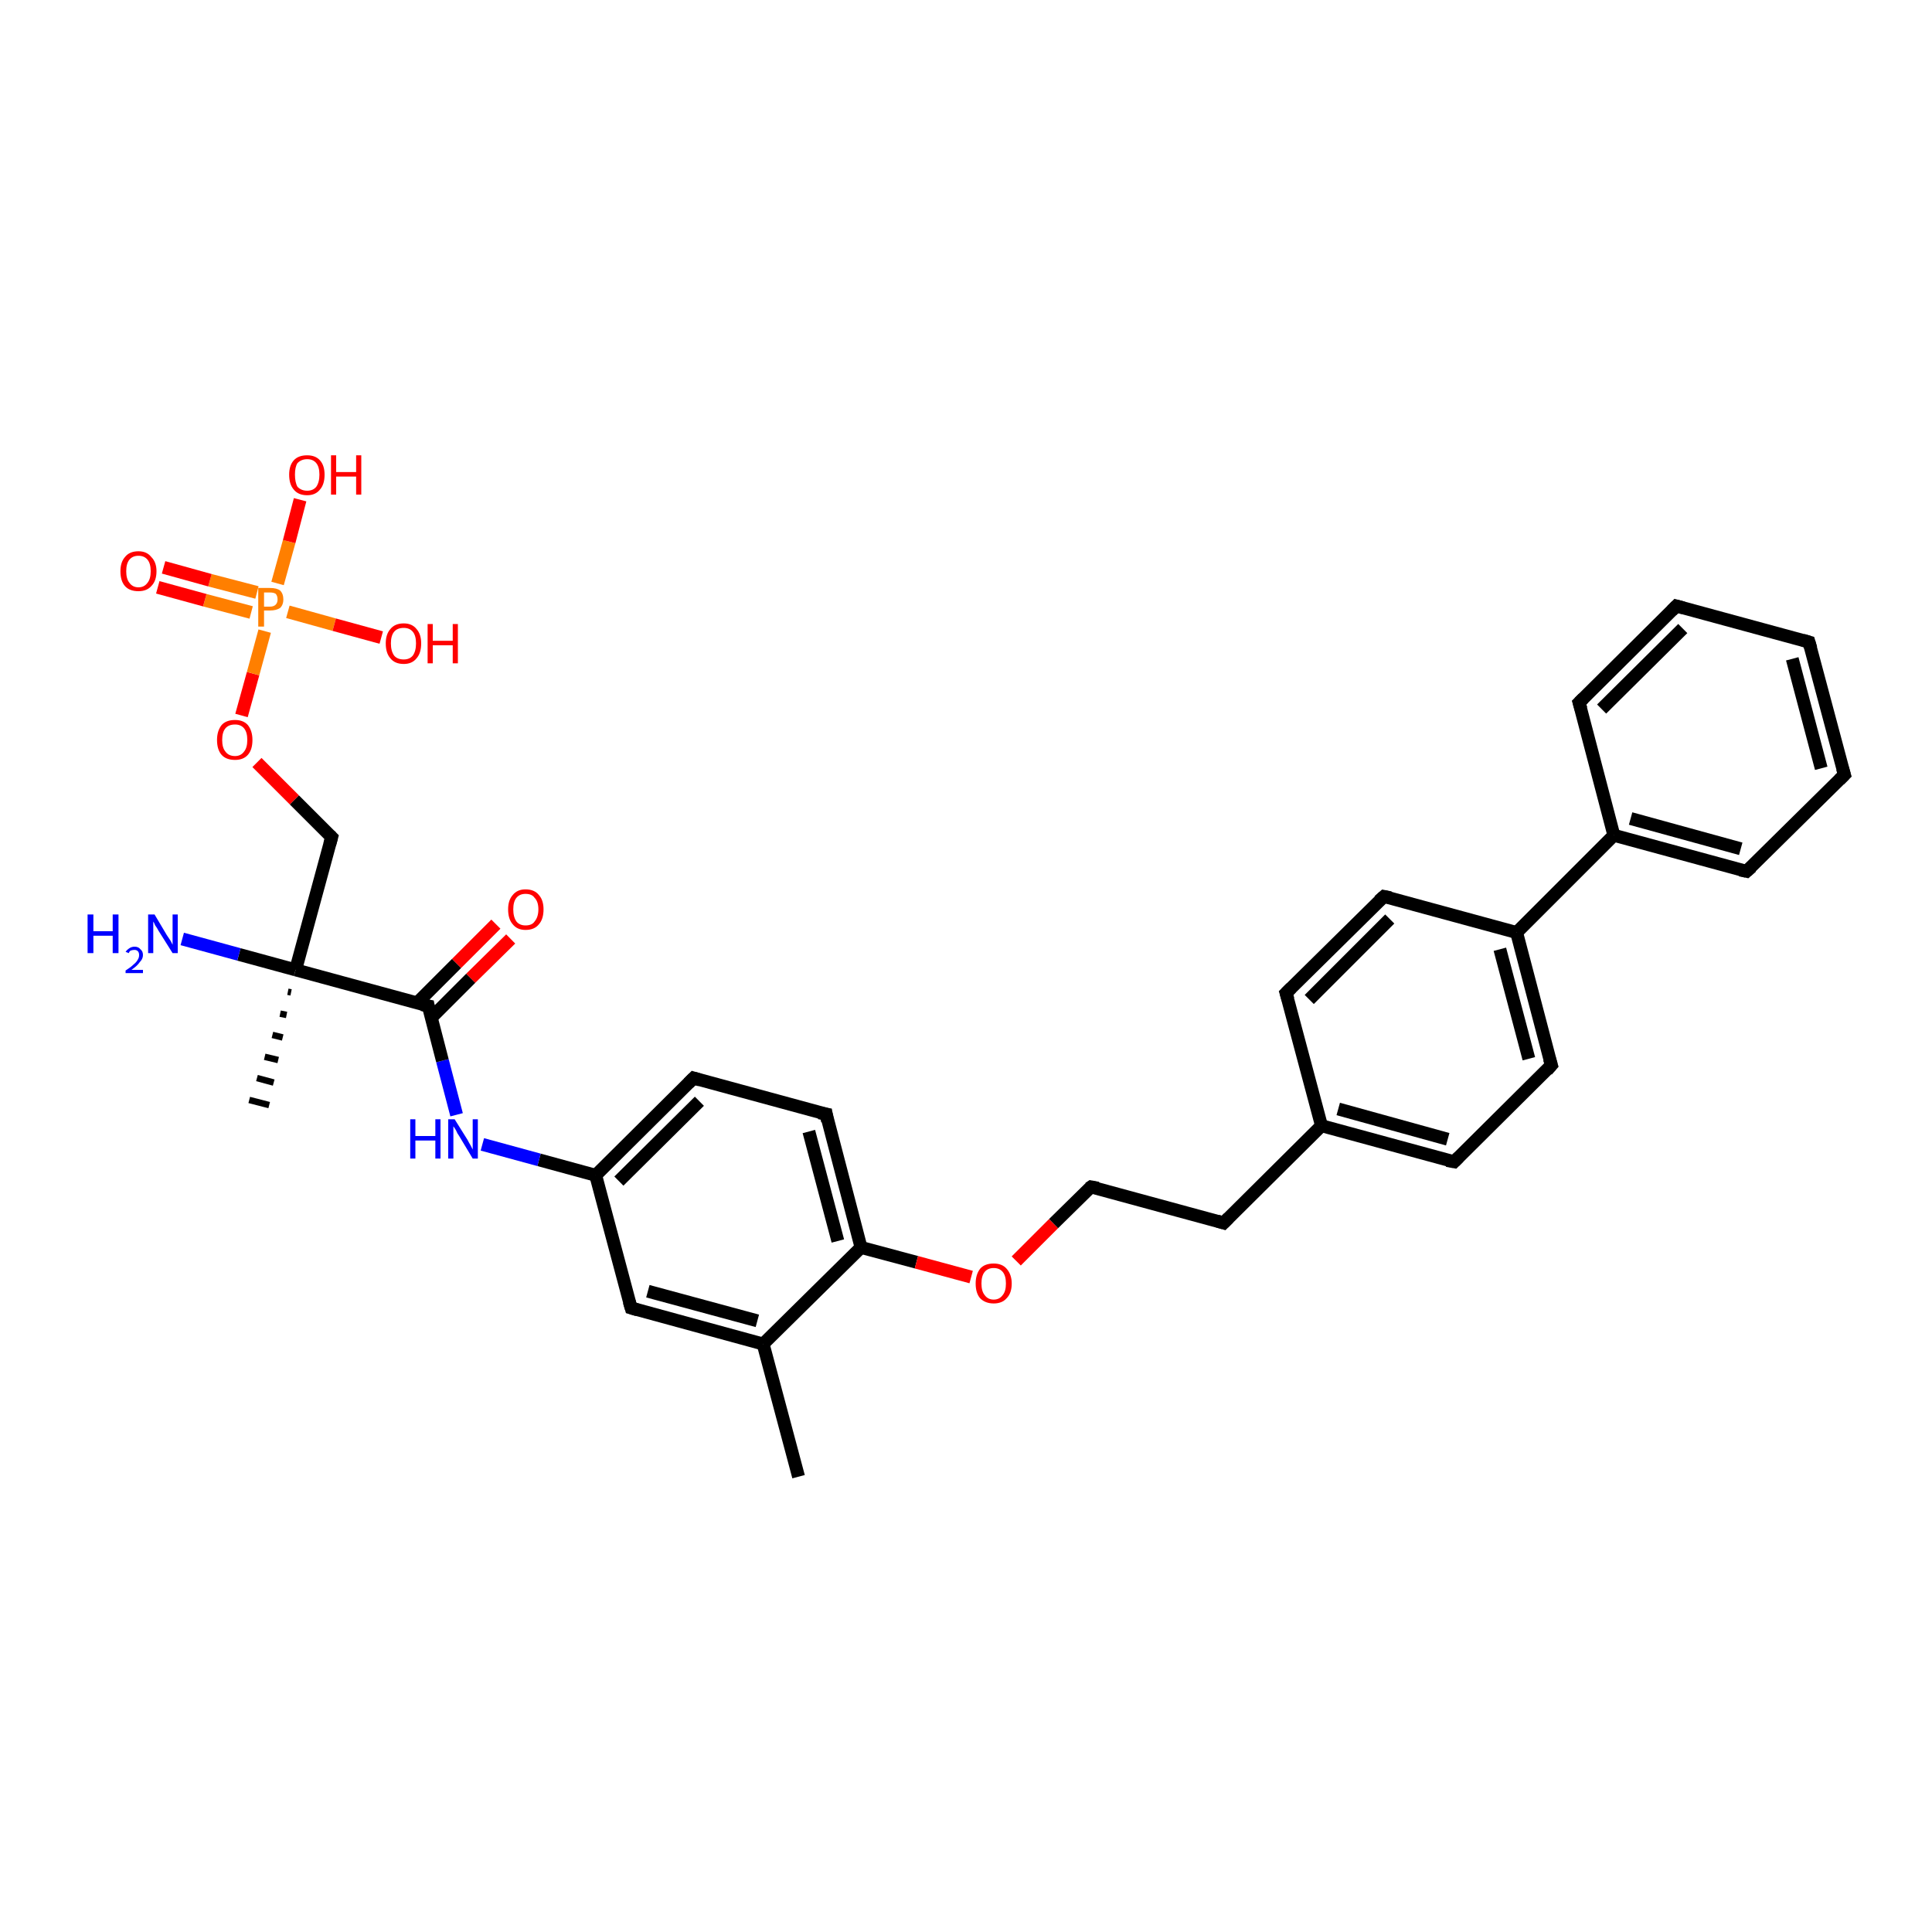 <?xml version='1.0' encoding='iso-8859-1'?>
<svg version='1.1' baseProfile='full'
              xmlns='http://www.w3.org/2000/svg'
                      xmlns:rdkit='http://www.rdkit.org/xml'
                      xmlns:xlink='http://www.w3.org/1999/xlink'
                  xml:space='preserve'
width='300px' height='300px' viewBox='0 0 300 300'>
<!-- END OF HEADER -->
<rect style='opacity:1.0;fill:#FFFFFF;stroke:none' width='300.0' height='300.0' x='0.0' y='0.0'> </rect>
<path class='bond-0 atom-0 atom-1' d='M 124.0,229.3 L 118.5,208.7' style='fill:none;fill-rule:evenodd;stroke:#000000;stroke-width:2.0px;stroke-linecap:butt;stroke-linejoin:miter;stroke-opacity:1' />
<path class='bond-1 atom-1 atom-2' d='M 118.5,208.7 L 98.0,203.1' style='fill:none;fill-rule:evenodd;stroke:#000000;stroke-width:2.0px;stroke-linecap:butt;stroke-linejoin:miter;stroke-opacity:1' />
<path class='bond-1 atom-1 atom-2' d='M 117.6,205.1 L 100.6,200.5' style='fill:none;fill-rule:evenodd;stroke:#000000;stroke-width:2.0px;stroke-linecap:butt;stroke-linejoin:miter;stroke-opacity:1' />
<path class='bond-2 atom-2 atom-3' d='M 98.0,203.1 L 92.5,182.5' style='fill:none;fill-rule:evenodd;stroke:#000000;stroke-width:2.0px;stroke-linecap:butt;stroke-linejoin:miter;stroke-opacity:1' />
<path class='bond-3 atom-3 atom-4' d='M 92.5,182.5 L 83.7,180.1' style='fill:none;fill-rule:evenodd;stroke:#000000;stroke-width:2.0px;stroke-linecap:butt;stroke-linejoin:miter;stroke-opacity:1' />
<path class='bond-3 atom-3 atom-4' d='M 83.7,180.1 L 74.9,177.7' style='fill:none;fill-rule:evenodd;stroke:#0000FF;stroke-width:2.0px;stroke-linecap:butt;stroke-linejoin:miter;stroke-opacity:1' />
<path class='bond-4 atom-4 atom-5' d='M 70.9,173.1 L 68.7,164.7' style='fill:none;fill-rule:evenodd;stroke:#0000FF;stroke-width:2.0px;stroke-linecap:butt;stroke-linejoin:miter;stroke-opacity:1' />
<path class='bond-4 atom-4 atom-5' d='M 68.7,164.7 L 66.5,156.2' style='fill:none;fill-rule:evenodd;stroke:#000000;stroke-width:2.0px;stroke-linecap:butt;stroke-linejoin:miter;stroke-opacity:1' />
<path class='bond-5 atom-5 atom-6' d='M 67.0,158.0 L 73.1,151.9' style='fill:none;fill-rule:evenodd;stroke:#000000;stroke-width:2.0px;stroke-linecap:butt;stroke-linejoin:miter;stroke-opacity:1' />
<path class='bond-5 atom-5 atom-6' d='M 73.1,151.9 L 79.3,145.8' style='fill:none;fill-rule:evenodd;stroke:#FF0000;stroke-width:2.0px;stroke-linecap:butt;stroke-linejoin:miter;stroke-opacity:1' />
<path class='bond-5 atom-5 atom-6' d='M 64.7,155.8 L 70.9,149.6' style='fill:none;fill-rule:evenodd;stroke:#000000;stroke-width:2.0px;stroke-linecap:butt;stroke-linejoin:miter;stroke-opacity:1' />
<path class='bond-5 atom-5 atom-6' d='M 70.9,149.6 L 77.0,143.5' style='fill:none;fill-rule:evenodd;stroke:#FF0000;stroke-width:2.0px;stroke-linecap:butt;stroke-linejoin:miter;stroke-opacity:1' />
<path class='bond-6 atom-5 atom-7' d='M 66.5,156.2 L 45.9,150.6' style='fill:none;fill-rule:evenodd;stroke:#000000;stroke-width:2.0px;stroke-linecap:butt;stroke-linejoin:miter;stroke-opacity:1' />
<path class='bond-7 atom-7 atom-8' d='M 45.2,154.1 L 44.7,154.0' style='fill:none;fill-rule:evenodd;stroke:#000000;stroke-width:1.0px;stroke-linecap:butt;stroke-linejoin:miter;stroke-opacity:1' />
<path class='bond-7 atom-7 atom-8' d='M 44.5,157.6 L 43.5,157.4' style='fill:none;fill-rule:evenodd;stroke:#000000;stroke-width:1.0px;stroke-linecap:butt;stroke-linejoin:miter;stroke-opacity:1' />
<path class='bond-7 atom-7 atom-8' d='M 43.9,161.1 L 42.3,160.7' style='fill:none;fill-rule:evenodd;stroke:#000000;stroke-width:1.0px;stroke-linecap:butt;stroke-linejoin:miter;stroke-opacity:1' />
<path class='bond-7 atom-7 atom-8' d='M 43.2,164.6 L 41.1,164.1' style='fill:none;fill-rule:evenodd;stroke:#000000;stroke-width:1.0px;stroke-linecap:butt;stroke-linejoin:miter;stroke-opacity:1' />
<path class='bond-7 atom-7 atom-8' d='M 42.5,168.1 L 39.9,167.4' style='fill:none;fill-rule:evenodd;stroke:#000000;stroke-width:1.0px;stroke-linecap:butt;stroke-linejoin:miter;stroke-opacity:1' />
<path class='bond-7 atom-7 atom-8' d='M 41.8,171.6 L 38.7,170.8' style='fill:none;fill-rule:evenodd;stroke:#000000;stroke-width:1.0px;stroke-linecap:butt;stroke-linejoin:miter;stroke-opacity:1' />
<path class='bond-8 atom-7 atom-9' d='M 45.9,150.6 L 37.1,148.2' style='fill:none;fill-rule:evenodd;stroke:#000000;stroke-width:2.0px;stroke-linecap:butt;stroke-linejoin:miter;stroke-opacity:1' />
<path class='bond-8 atom-7 atom-9' d='M 37.1,148.2 L 28.3,145.8' style='fill:none;fill-rule:evenodd;stroke:#0000FF;stroke-width:2.0px;stroke-linecap:butt;stroke-linejoin:miter;stroke-opacity:1' />
<path class='bond-9 atom-7 atom-10' d='M 45.9,150.6 L 51.5,130.0' style='fill:none;fill-rule:evenodd;stroke:#000000;stroke-width:2.0px;stroke-linecap:butt;stroke-linejoin:miter;stroke-opacity:1' />
<path class='bond-10 atom-10 atom-11' d='M 51.5,130.0 L 45.7,124.2' style='fill:none;fill-rule:evenodd;stroke:#000000;stroke-width:2.0px;stroke-linecap:butt;stroke-linejoin:miter;stroke-opacity:1' />
<path class='bond-10 atom-10 atom-11' d='M 45.7,124.2 L 39.9,118.4' style='fill:none;fill-rule:evenodd;stroke:#FF0000;stroke-width:2.0px;stroke-linecap:butt;stroke-linejoin:miter;stroke-opacity:1' />
<path class='bond-11 atom-11 atom-12' d='M 37.5,111.1 L 39.3,104.6' style='fill:none;fill-rule:evenodd;stroke:#FF0000;stroke-width:2.0px;stroke-linecap:butt;stroke-linejoin:miter;stroke-opacity:1' />
<path class='bond-11 atom-11 atom-12' d='M 39.3,104.6 L 41.1,98.0' style='fill:none;fill-rule:evenodd;stroke:#FF7F00;stroke-width:2.0px;stroke-linecap:butt;stroke-linejoin:miter;stroke-opacity:1' />
<path class='bond-12 atom-12 atom-13' d='M 44.7,95.0 L 51.9,97.0' style='fill:none;fill-rule:evenodd;stroke:#FF7F00;stroke-width:2.0px;stroke-linecap:butt;stroke-linejoin:miter;stroke-opacity:1' />
<path class='bond-12 atom-12 atom-13' d='M 51.9,97.0 L 59.2,99.0' style='fill:none;fill-rule:evenodd;stroke:#FF0000;stroke-width:2.0px;stroke-linecap:butt;stroke-linejoin:miter;stroke-opacity:1' />
<path class='bond-13 atom-12 atom-14' d='M 43.1,90.6 L 44.9,84.1' style='fill:none;fill-rule:evenodd;stroke:#FF7F00;stroke-width:2.0px;stroke-linecap:butt;stroke-linejoin:miter;stroke-opacity:1' />
<path class='bond-13 atom-12 atom-14' d='M 44.9,84.1 L 46.6,77.6' style='fill:none;fill-rule:evenodd;stroke:#FF0000;stroke-width:2.0px;stroke-linecap:butt;stroke-linejoin:miter;stroke-opacity:1' />
<path class='bond-14 atom-12 atom-15' d='M 39.9,92.0 L 32.6,90.1' style='fill:none;fill-rule:evenodd;stroke:#FF7F00;stroke-width:2.0px;stroke-linecap:butt;stroke-linejoin:miter;stroke-opacity:1' />
<path class='bond-14 atom-12 atom-15' d='M 32.6,90.1 L 25.4,88.1' style='fill:none;fill-rule:evenodd;stroke:#FF0000;stroke-width:2.0px;stroke-linecap:butt;stroke-linejoin:miter;stroke-opacity:1' />
<path class='bond-14 atom-12 atom-15' d='M 39.0,95.1 L 31.8,93.2' style='fill:none;fill-rule:evenodd;stroke:#FF7F00;stroke-width:2.0px;stroke-linecap:butt;stroke-linejoin:miter;stroke-opacity:1' />
<path class='bond-14 atom-12 atom-15' d='M 31.8,93.2 L 24.5,91.2' style='fill:none;fill-rule:evenodd;stroke:#FF0000;stroke-width:2.0px;stroke-linecap:butt;stroke-linejoin:miter;stroke-opacity:1' />
<path class='bond-15 atom-3 atom-16' d='M 92.5,182.5 L 107.7,167.4' style='fill:none;fill-rule:evenodd;stroke:#000000;stroke-width:2.0px;stroke-linecap:butt;stroke-linejoin:miter;stroke-opacity:1' />
<path class='bond-15 atom-3 atom-16' d='M 96.1,183.4 L 108.6,171.0' style='fill:none;fill-rule:evenodd;stroke:#000000;stroke-width:2.0px;stroke-linecap:butt;stroke-linejoin:miter;stroke-opacity:1' />
<path class='bond-16 atom-16 atom-17' d='M 107.7,167.4 L 128.3,173.0' style='fill:none;fill-rule:evenodd;stroke:#000000;stroke-width:2.0px;stroke-linecap:butt;stroke-linejoin:miter;stroke-opacity:1' />
<path class='bond-17 atom-17 atom-18' d='M 128.3,173.0 L 133.7,193.7' style='fill:none;fill-rule:evenodd;stroke:#000000;stroke-width:2.0px;stroke-linecap:butt;stroke-linejoin:miter;stroke-opacity:1' />
<path class='bond-17 atom-17 atom-18' d='M 125.6,175.7 L 130.1,192.7' style='fill:none;fill-rule:evenodd;stroke:#000000;stroke-width:2.0px;stroke-linecap:butt;stroke-linejoin:miter;stroke-opacity:1' />
<path class='bond-18 atom-18 atom-19' d='M 133.7,193.7 L 142.3,196.0' style='fill:none;fill-rule:evenodd;stroke:#000000;stroke-width:2.0px;stroke-linecap:butt;stroke-linejoin:miter;stroke-opacity:1' />
<path class='bond-18 atom-18 atom-19' d='M 142.3,196.0 L 150.8,198.3' style='fill:none;fill-rule:evenodd;stroke:#FF0000;stroke-width:2.0px;stroke-linecap:butt;stroke-linejoin:miter;stroke-opacity:1' />
<path class='bond-19 atom-19 atom-20' d='M 157.8,195.8 L 163.6,190.0' style='fill:none;fill-rule:evenodd;stroke:#FF0000;stroke-width:2.0px;stroke-linecap:butt;stroke-linejoin:miter;stroke-opacity:1' />
<path class='bond-19 atom-19 atom-20' d='M 163.6,190.0 L 169.4,184.3' style='fill:none;fill-rule:evenodd;stroke:#000000;stroke-width:2.0px;stroke-linecap:butt;stroke-linejoin:miter;stroke-opacity:1' />
<path class='bond-20 atom-20 atom-21' d='M 169.4,184.3 L 190.0,189.9' style='fill:none;fill-rule:evenodd;stroke:#000000;stroke-width:2.0px;stroke-linecap:butt;stroke-linejoin:miter;stroke-opacity:1' />
<path class='bond-21 atom-21 atom-22' d='M 190.0,189.9 L 205.2,174.8' style='fill:none;fill-rule:evenodd;stroke:#000000;stroke-width:2.0px;stroke-linecap:butt;stroke-linejoin:miter;stroke-opacity:1' />
<path class='bond-22 atom-22 atom-23' d='M 205.2,174.8 L 225.8,180.4' style='fill:none;fill-rule:evenodd;stroke:#000000;stroke-width:2.0px;stroke-linecap:butt;stroke-linejoin:miter;stroke-opacity:1' />
<path class='bond-22 atom-22 atom-23' d='M 207.8,172.2 L 224.8,176.9' style='fill:none;fill-rule:evenodd;stroke:#000000;stroke-width:2.0px;stroke-linecap:butt;stroke-linejoin:miter;stroke-opacity:1' />
<path class='bond-23 atom-23 atom-24' d='M 225.8,180.4 L 240.9,165.4' style='fill:none;fill-rule:evenodd;stroke:#000000;stroke-width:2.0px;stroke-linecap:butt;stroke-linejoin:miter;stroke-opacity:1' />
<path class='bond-24 atom-24 atom-25' d='M 240.9,165.4 L 235.5,144.8' style='fill:none;fill-rule:evenodd;stroke:#000000;stroke-width:2.0px;stroke-linecap:butt;stroke-linejoin:miter;stroke-opacity:1' />
<path class='bond-24 atom-24 atom-25' d='M 237.4,164.4 L 232.9,147.4' style='fill:none;fill-rule:evenodd;stroke:#000000;stroke-width:2.0px;stroke-linecap:butt;stroke-linejoin:miter;stroke-opacity:1' />
<path class='bond-25 atom-25 atom-26' d='M 235.5,144.8 L 214.9,139.2' style='fill:none;fill-rule:evenodd;stroke:#000000;stroke-width:2.0px;stroke-linecap:butt;stroke-linejoin:miter;stroke-opacity:1' />
<path class='bond-26 atom-26 atom-27' d='M 214.9,139.2 L 199.7,154.2' style='fill:none;fill-rule:evenodd;stroke:#000000;stroke-width:2.0px;stroke-linecap:butt;stroke-linejoin:miter;stroke-opacity:1' />
<path class='bond-26 atom-26 atom-27' d='M 215.8,142.7 L 203.3,155.2' style='fill:none;fill-rule:evenodd;stroke:#000000;stroke-width:2.0px;stroke-linecap:butt;stroke-linejoin:miter;stroke-opacity:1' />
<path class='bond-27 atom-25 atom-28' d='M 235.5,144.8 L 250.6,129.7' style='fill:none;fill-rule:evenodd;stroke:#000000;stroke-width:2.0px;stroke-linecap:butt;stroke-linejoin:miter;stroke-opacity:1' />
<path class='bond-28 atom-28 atom-29' d='M 250.6,129.7 L 271.2,135.3' style='fill:none;fill-rule:evenodd;stroke:#000000;stroke-width:2.0px;stroke-linecap:butt;stroke-linejoin:miter;stroke-opacity:1' />
<path class='bond-28 atom-28 atom-29' d='M 253.2,127.1 L 270.3,131.8' style='fill:none;fill-rule:evenodd;stroke:#000000;stroke-width:2.0px;stroke-linecap:butt;stroke-linejoin:miter;stroke-opacity:1' />
<path class='bond-29 atom-29 atom-30' d='M 271.2,135.3 L 286.4,120.3' style='fill:none;fill-rule:evenodd;stroke:#000000;stroke-width:2.0px;stroke-linecap:butt;stroke-linejoin:miter;stroke-opacity:1' />
<path class='bond-30 atom-30 atom-31' d='M 286.4,120.3 L 280.9,99.7' style='fill:none;fill-rule:evenodd;stroke:#000000;stroke-width:2.0px;stroke-linecap:butt;stroke-linejoin:miter;stroke-opacity:1' />
<path class='bond-30 atom-30 atom-31' d='M 282.8,119.3 L 278.3,102.3' style='fill:none;fill-rule:evenodd;stroke:#000000;stroke-width:2.0px;stroke-linecap:butt;stroke-linejoin:miter;stroke-opacity:1' />
<path class='bond-31 atom-31 atom-32' d='M 280.9,99.7 L 260.3,94.1' style='fill:none;fill-rule:evenodd;stroke:#000000;stroke-width:2.0px;stroke-linecap:butt;stroke-linejoin:miter;stroke-opacity:1' />
<path class='bond-32 atom-32 atom-33' d='M 260.3,94.1 L 245.2,109.1' style='fill:none;fill-rule:evenodd;stroke:#000000;stroke-width:2.0px;stroke-linecap:butt;stroke-linejoin:miter;stroke-opacity:1' />
<path class='bond-32 atom-32 atom-33' d='M 261.3,97.6 L 248.7,110.1' style='fill:none;fill-rule:evenodd;stroke:#000000;stroke-width:2.0px;stroke-linecap:butt;stroke-linejoin:miter;stroke-opacity:1' />
<path class='bond-33 atom-18 atom-1' d='M 133.7,193.7 L 118.5,208.7' style='fill:none;fill-rule:evenodd;stroke:#000000;stroke-width:2.0px;stroke-linecap:butt;stroke-linejoin:miter;stroke-opacity:1' />
<path class='bond-34 atom-27 atom-22' d='M 199.7,154.2 L 205.2,174.8' style='fill:none;fill-rule:evenodd;stroke:#000000;stroke-width:2.0px;stroke-linecap:butt;stroke-linejoin:miter;stroke-opacity:1' />
<path class='bond-35 atom-33 atom-28' d='M 245.2,109.1 L 250.6,129.7' style='fill:none;fill-rule:evenodd;stroke:#000000;stroke-width:2.0px;stroke-linecap:butt;stroke-linejoin:miter;stroke-opacity:1' />
<path d='M 99.0,203.4 L 98.0,203.1 L 97.7,202.1' style='fill:none;stroke:#000000;stroke-width:2.0px;stroke-linecap:butt;stroke-linejoin:miter;stroke-opacity:1;' />
<path d='M 66.6,156.7 L 66.5,156.2 L 65.5,156.0' style='fill:none;stroke:#000000;stroke-width:2.0px;stroke-linecap:butt;stroke-linejoin:miter;stroke-opacity:1;' />
<path d='M 51.2,131.1 L 51.5,130.0 L 51.2,129.7' style='fill:none;stroke:#000000;stroke-width:2.0px;stroke-linecap:butt;stroke-linejoin:miter;stroke-opacity:1;' />
<path d='M 106.9,168.2 L 107.7,167.4 L 108.7,167.7' style='fill:none;stroke:#000000;stroke-width:2.0px;stroke-linecap:butt;stroke-linejoin:miter;stroke-opacity:1;' />
<path d='M 127.2,172.8 L 128.3,173.0 L 128.5,174.1' style='fill:none;stroke:#000000;stroke-width:2.0px;stroke-linecap:butt;stroke-linejoin:miter;stroke-opacity:1;' />
<path d='M 169.1,184.5 L 169.4,184.3 L 170.5,184.5' style='fill:none;stroke:#000000;stroke-width:2.0px;stroke-linecap:butt;stroke-linejoin:miter;stroke-opacity:1;' />
<path d='M 189.0,189.6 L 190.0,189.9 L 190.8,189.1' style='fill:none;stroke:#000000;stroke-width:2.0px;stroke-linecap:butt;stroke-linejoin:miter;stroke-opacity:1;' />
<path d='M 224.7,180.2 L 225.8,180.4 L 226.5,179.7' style='fill:none;stroke:#000000;stroke-width:2.0px;stroke-linecap:butt;stroke-linejoin:miter;stroke-opacity:1;' />
<path d='M 240.2,166.2 L 240.9,165.4 L 240.6,164.4' style='fill:none;stroke:#000000;stroke-width:2.0px;stroke-linecap:butt;stroke-linejoin:miter;stroke-opacity:1;' />
<path d='M 215.9,139.4 L 214.9,139.2 L 214.1,139.9' style='fill:none;stroke:#000000;stroke-width:2.0px;stroke-linecap:butt;stroke-linejoin:miter;stroke-opacity:1;' />
<path d='M 200.5,153.4 L 199.7,154.2 L 200.0,155.2' style='fill:none;stroke:#000000;stroke-width:2.0px;stroke-linecap:butt;stroke-linejoin:miter;stroke-opacity:1;' />
<path d='M 270.2,135.1 L 271.2,135.3 L 272.0,134.6' style='fill:none;stroke:#000000;stroke-width:2.0px;stroke-linecap:butt;stroke-linejoin:miter;stroke-opacity:1;' />
<path d='M 285.6,121.1 L 286.4,120.3 L 286.1,119.3' style='fill:none;stroke:#000000;stroke-width:2.0px;stroke-linecap:butt;stroke-linejoin:miter;stroke-opacity:1;' />
<path d='M 281.2,100.7 L 280.9,99.7 L 279.9,99.4' style='fill:none;stroke:#000000;stroke-width:2.0px;stroke-linecap:butt;stroke-linejoin:miter;stroke-opacity:1;' />
<path d='M 261.4,94.4 L 260.3,94.1 L 259.6,94.8' style='fill:none;stroke:#000000;stroke-width:2.0px;stroke-linecap:butt;stroke-linejoin:miter;stroke-opacity:1;' />
<path d='M 245.9,108.4 L 245.2,109.1 L 245.5,110.1' style='fill:none;stroke:#000000;stroke-width:2.0px;stroke-linecap:butt;stroke-linejoin:miter;stroke-opacity:1;' />
<path class='atom-4' d='M 63.7 173.8
L 64.5 173.8
L 64.5 176.4
L 67.6 176.4
L 67.6 173.8
L 68.4 173.8
L 68.4 179.9
L 67.6 179.9
L 67.6 177.1
L 64.5 177.1
L 64.5 179.9
L 63.7 179.9
L 63.7 173.8
' fill='#0000FF'/>
<path class='atom-4' d='M 70.6 173.8
L 72.6 177.0
Q 72.8 177.4, 73.1 177.9
Q 73.4 178.5, 73.4 178.5
L 73.4 173.8
L 74.2 173.8
L 74.2 179.9
L 73.4 179.9
L 71.3 176.4
Q 71.0 176.0, 70.8 175.5
Q 70.5 175.0, 70.4 174.9
L 70.4 179.9
L 69.6 179.9
L 69.6 173.8
L 70.6 173.8
' fill='#0000FF'/>
<path class='atom-6' d='M 78.9 141.2
Q 78.9 139.8, 79.6 139.0
Q 80.3 138.1, 81.6 138.1
Q 83.0 138.1, 83.7 139.0
Q 84.4 139.8, 84.4 141.2
Q 84.4 142.7, 83.7 143.5
Q 83.0 144.4, 81.6 144.4
Q 80.3 144.4, 79.6 143.5
Q 78.9 142.7, 78.9 141.2
M 81.6 143.7
Q 82.6 143.7, 83.0 143.1
Q 83.6 142.4, 83.6 141.2
Q 83.6 140.0, 83.0 139.4
Q 82.6 138.8, 81.6 138.8
Q 80.7 138.8, 80.2 139.4
Q 79.7 140.0, 79.7 141.2
Q 79.7 142.4, 80.2 143.1
Q 80.7 143.7, 81.6 143.7
' fill='#FF0000'/>
<path class='atom-9' d='M 13.6 142.0
L 14.5 142.0
L 14.5 144.6
L 17.5 144.6
L 17.5 142.0
L 18.4 142.0
L 18.4 148.0
L 17.5 148.0
L 17.5 145.3
L 14.5 145.3
L 14.5 148.0
L 13.6 148.0
L 13.6 142.0
' fill='#0000FF'/>
<path class='atom-9' d='M 19.5 147.8
Q 19.7 147.5, 20.0 147.3
Q 20.4 147.0, 20.9 147.0
Q 21.5 147.0, 21.8 147.4
Q 22.2 147.7, 22.2 148.3
Q 22.2 148.9, 21.7 149.4
Q 21.3 150.0, 20.4 150.6
L 22.2 150.6
L 22.2 151.1
L 19.5 151.1
L 19.5 150.7
Q 20.3 150.2, 20.7 149.8
Q 21.2 149.4, 21.4 149.0
Q 21.6 148.7, 21.6 148.3
Q 21.6 147.9, 21.4 147.7
Q 21.2 147.5, 20.9 147.5
Q 20.6 147.5, 20.3 147.6
Q 20.1 147.7, 20.0 148.0
L 19.5 147.8
' fill='#0000FF'/>
<path class='atom-9' d='M 24.0 142.0
L 25.9 145.2
Q 26.1 145.5, 26.5 146.1
Q 26.8 146.7, 26.8 146.7
L 26.8 142.0
L 27.6 142.0
L 27.6 148.0
L 26.8 148.0
L 24.6 144.5
Q 24.4 144.1, 24.1 143.7
Q 23.9 143.2, 23.8 143.1
L 23.8 148.0
L 23.0 148.0
L 23.0 142.0
L 24.0 142.0
' fill='#0000FF'/>
<path class='atom-11' d='M 33.7 114.9
Q 33.7 113.5, 34.4 112.6
Q 35.1 111.8, 36.5 111.8
Q 37.8 111.8, 38.5 112.6
Q 39.2 113.5, 39.2 114.9
Q 39.2 116.4, 38.5 117.2
Q 37.8 118.0, 36.5 118.0
Q 35.1 118.0, 34.4 117.2
Q 33.7 116.4, 33.7 114.9
M 36.5 117.4
Q 37.4 117.4, 37.9 116.7
Q 38.4 116.1, 38.4 114.9
Q 38.4 113.7, 37.9 113.1
Q 37.4 112.5, 36.5 112.5
Q 35.5 112.5, 35.0 113.1
Q 34.5 113.7, 34.5 114.9
Q 34.5 116.1, 35.0 116.7
Q 35.5 117.4, 36.5 117.4
' fill='#FF0000'/>
<path class='atom-12' d='M 41.9 91.3
Q 43.0 91.3, 43.5 91.7
Q 44.0 92.2, 44.0 93.1
Q 44.0 93.9, 43.5 94.4
Q 42.9 94.8, 41.9 94.8
L 41.0 94.8
L 41.0 97.3
L 40.1 97.3
L 40.1 91.3
L 41.9 91.3
M 41.9 94.2
Q 42.5 94.2, 42.8 93.9
Q 43.1 93.6, 43.1 93.1
Q 43.1 92.5, 42.8 92.2
Q 42.5 92.0, 41.9 92.0
L 41.0 92.0
L 41.0 94.2
L 41.9 94.2
' fill='#FF7F00'/>
<path class='atom-13' d='M 59.9 99.9
Q 59.9 98.5, 60.6 97.7
Q 61.3 96.8, 62.7 96.8
Q 64.0 96.8, 64.7 97.7
Q 65.4 98.5, 65.4 99.9
Q 65.4 101.4, 64.7 102.2
Q 64.0 103.1, 62.7 103.1
Q 61.3 103.1, 60.6 102.2
Q 59.9 101.4, 59.9 99.9
M 62.7 102.4
Q 63.6 102.4, 64.1 101.8
Q 64.6 101.1, 64.6 99.9
Q 64.6 98.7, 64.1 98.1
Q 63.6 97.5, 62.7 97.5
Q 61.7 97.5, 61.2 98.1
Q 60.7 98.7, 60.7 99.9
Q 60.7 101.1, 61.2 101.8
Q 61.7 102.4, 62.7 102.4
' fill='#FF0000'/>
<path class='atom-13' d='M 66.4 96.9
L 67.2 96.9
L 67.2 99.5
L 70.3 99.5
L 70.3 96.9
L 71.1 96.9
L 71.1 103.0
L 70.3 103.0
L 70.3 100.2
L 67.2 100.2
L 67.2 103.0
L 66.4 103.0
L 66.4 96.9
' fill='#FF0000'/>
<path class='atom-14' d='M 44.9 73.7
Q 44.9 72.3, 45.6 71.5
Q 46.3 70.7, 47.7 70.7
Q 49.0 70.7, 49.7 71.5
Q 50.4 72.3, 50.4 73.7
Q 50.4 75.2, 49.7 76.0
Q 49.0 76.9, 47.7 76.9
Q 46.3 76.9, 45.6 76.0
Q 44.9 75.2, 44.9 73.7
M 47.7 76.2
Q 48.6 76.2, 49.1 75.6
Q 49.6 74.9, 49.6 73.7
Q 49.6 72.5, 49.1 71.9
Q 48.6 71.3, 47.7 71.3
Q 46.8 71.3, 46.2 71.9
Q 45.8 72.5, 45.8 73.7
Q 45.8 74.9, 46.2 75.6
Q 46.8 76.2, 47.7 76.2
' fill='#FF0000'/>
<path class='atom-14' d='M 51.4 70.7
L 52.2 70.7
L 52.2 73.3
L 55.3 73.3
L 55.3 70.7
L 56.1 70.7
L 56.1 76.8
L 55.3 76.8
L 55.3 74.0
L 52.2 74.0
L 52.2 76.8
L 51.4 76.8
L 51.4 70.7
' fill='#FF0000'/>
<path class='atom-15' d='M 18.7 88.7
Q 18.7 87.3, 19.4 86.5
Q 20.1 85.6, 21.5 85.6
Q 22.8 85.6, 23.5 86.5
Q 24.3 87.3, 24.3 88.7
Q 24.3 90.2, 23.5 91.0
Q 22.8 91.8, 21.5 91.8
Q 20.1 91.8, 19.4 91.0
Q 18.7 90.2, 18.7 88.7
M 21.5 91.2
Q 22.4 91.2, 22.9 90.5
Q 23.4 89.9, 23.4 88.7
Q 23.4 87.5, 22.9 86.9
Q 22.4 86.3, 21.5 86.3
Q 20.6 86.3, 20.1 86.9
Q 19.6 87.5, 19.6 88.7
Q 19.6 89.9, 20.1 90.5
Q 20.6 91.2, 21.5 91.2
' fill='#FF0000'/>
<path class='atom-19' d='M 151.5 199.3
Q 151.5 197.9, 152.2 197.0
Q 152.9 196.2, 154.3 196.2
Q 155.6 196.2, 156.3 197.0
Q 157.1 197.9, 157.1 199.3
Q 157.1 200.8, 156.3 201.6
Q 155.6 202.4, 154.3 202.4
Q 153.0 202.4, 152.2 201.6
Q 151.5 200.8, 151.5 199.3
M 154.3 201.8
Q 155.2 201.8, 155.7 201.1
Q 156.2 200.5, 156.2 199.3
Q 156.2 198.1, 155.7 197.5
Q 155.2 196.9, 154.3 196.9
Q 153.4 196.9, 152.9 197.5
Q 152.4 198.1, 152.4 199.3
Q 152.4 200.5, 152.9 201.1
Q 153.4 201.8, 154.3 201.8
' fill='#FF0000'/>
</svg>
